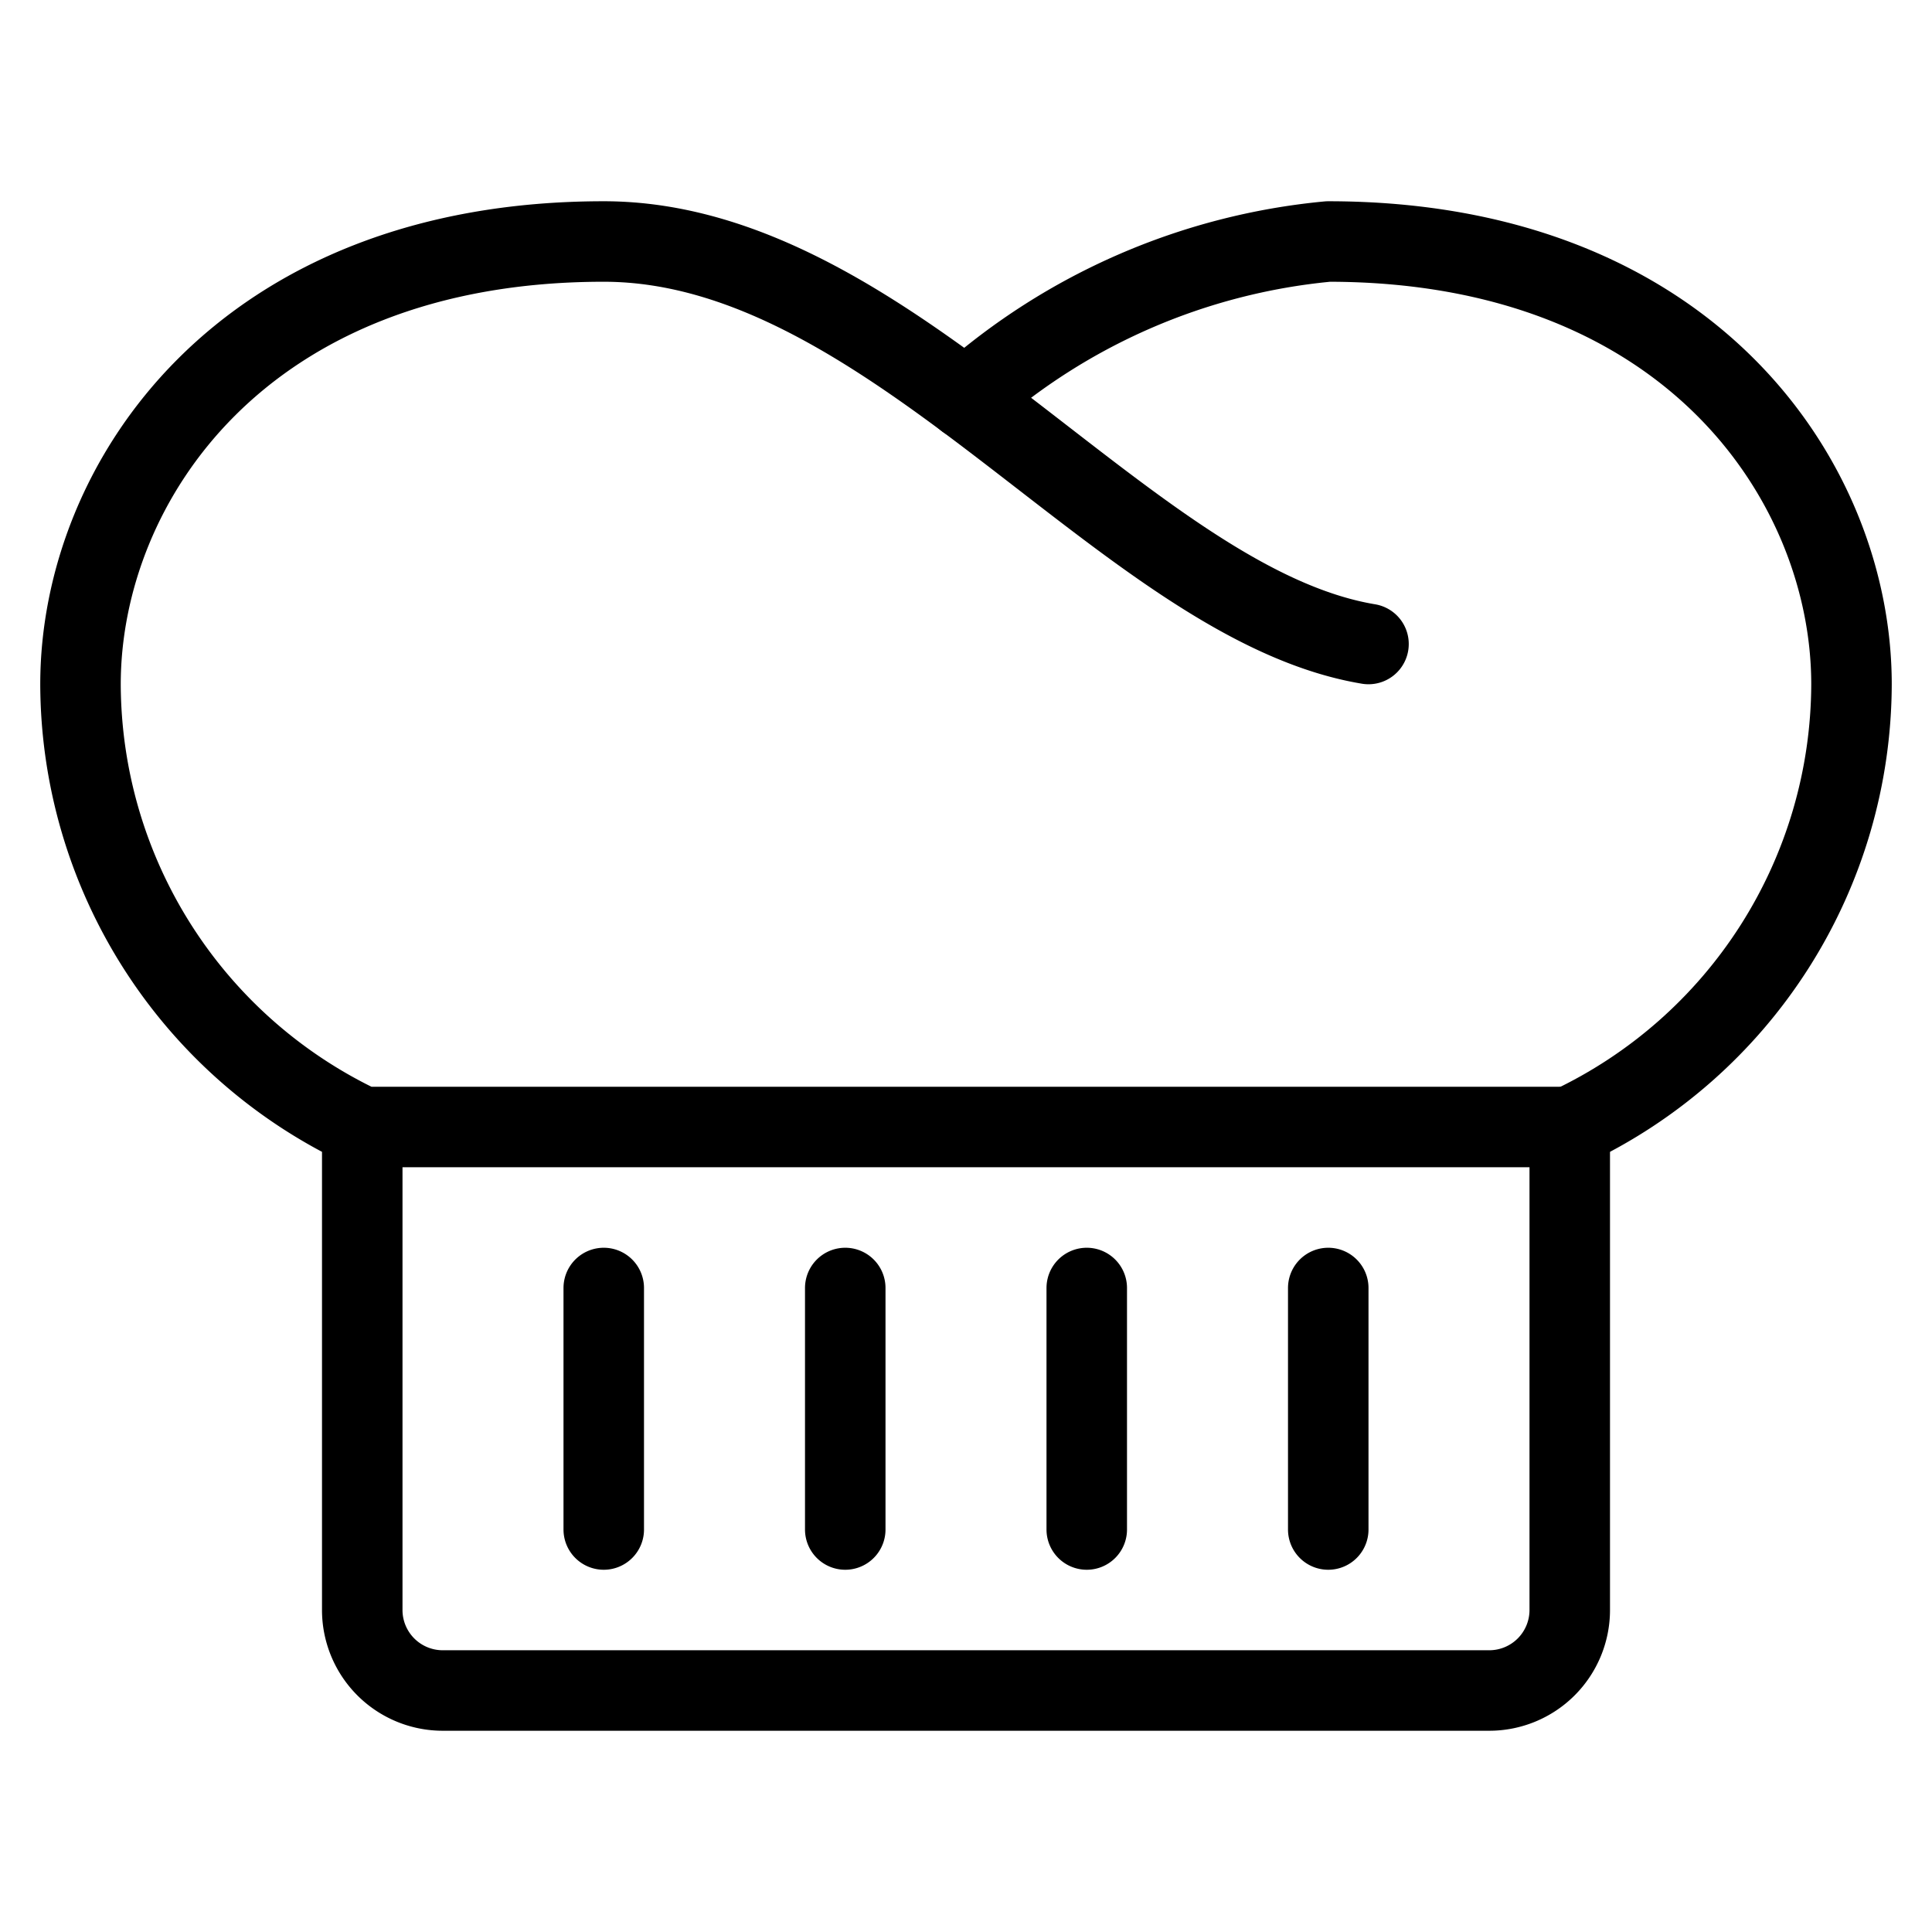 <svg xmlns="http://www.w3.org/2000/svg" viewBox="0 0 24 24" stroke="black"><path d="M16.5 16v3m-3-3v3m-3-3v3m-3-3v3m12-5A6.1 6.1 0 0 0 23 8.5C23 6 21 3 16.5 3A7.89 7.89 0 0 0 12 4.957" fill="none" stroke-linecap="round" stroke-linejoin="round"/><path d="M4.5 14A6.1 6.1 0 0 1 1 8.5C1 6 3 3 7.5 3 11.09 3 14 7.5 17 8M4.5 14h15v6a1 1 0 0 1-1 1h-13a1 1 0 0 1-1-1v-6h0Z" fill="none" stroke-linecap="round" stroke-linejoin="round"/></svg>